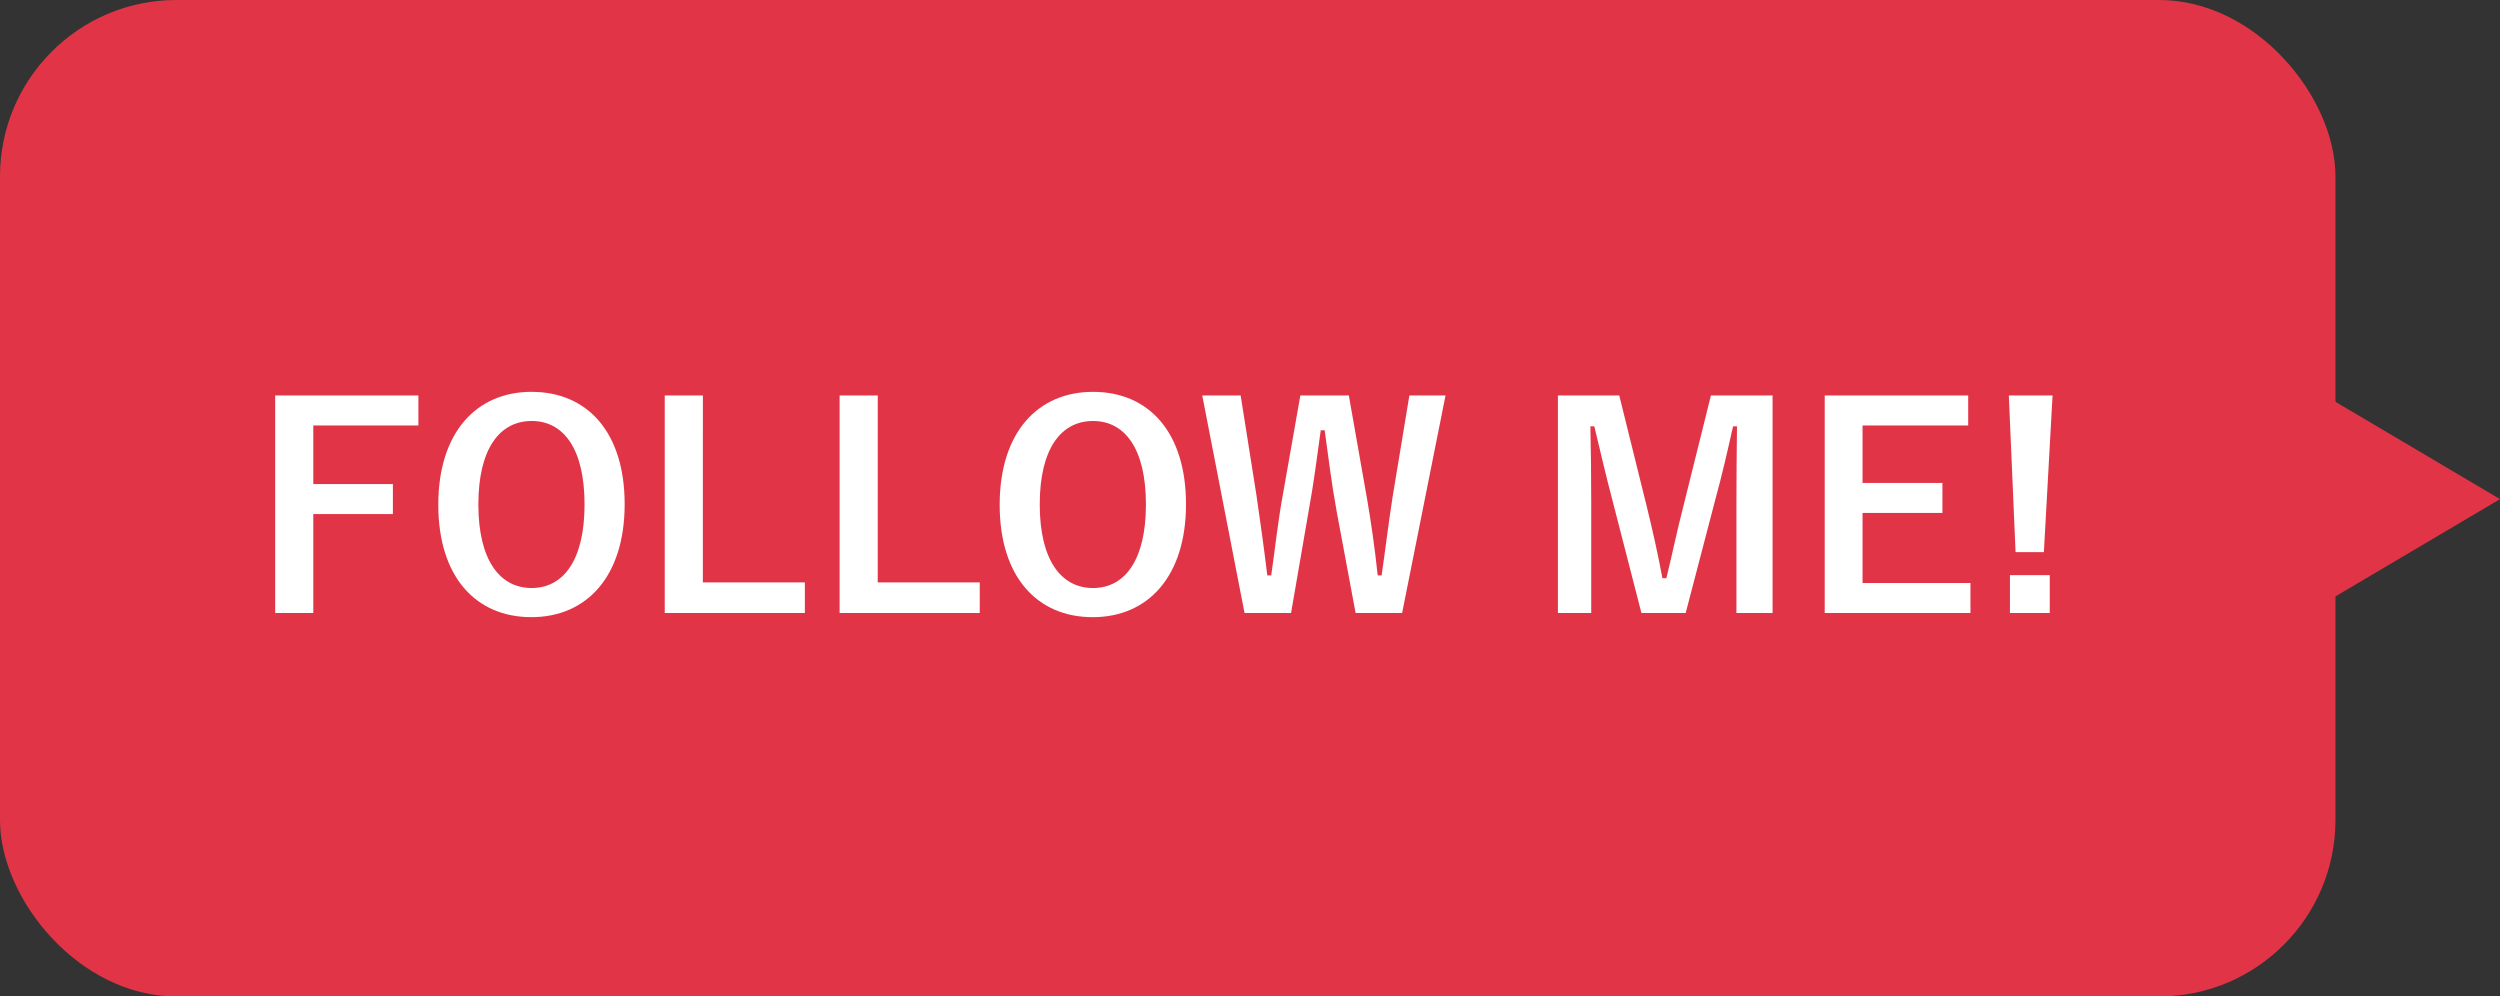 <svg xmlns="http://www.w3.org/2000/svg" width="240.852" height="96" viewBox="0 0 240.852 96">
  <rect x="0" y="0" width="240.852" height="96" fill="#333333" stroke="none"/>
  <g id="グループ_141" data-name="グループ 141" transform="translate(-507 -8048)">
    <path id="パス_53" data-name="パス 53" d="M689.832,4677.93l10.085-17.055L710,4677.93Z" transform="translate(5408.727 7396.168) rotate(90)" fill="#e13547"/>
    <g id="グループ_140" data-name="グループ 140">
      <rect id="長方形_131" data-name="長方形 131" width="225" height="96" rx="17" transform="translate(507 8048)" fill="#e13547"/>
      <path id="パス_178" data-name="パス 178" d="M16.308-20.9H2.511V.054H6.183V-9.477h7.668v-2.889H6.183v-5.643H16.308Zm10.908-.351c-5.346,0-8.991,3.942-8.991,10.881,0,6.912,3.591,10.827,8.964,10.827S36.18-3.51,36.18-10.422C36.18-17.361,32.589-21.249,27.216-21.249Zm0,2.808c3.078,0,5.1,2.673,5.1,8.046,0,5.346-2.025,8.046-5.1,8.046s-5.13-2.7-5.13-8.046C22.086-15.768,24.138-18.441,27.216-18.441Zm16.5-2.457H40.041V.054h13.5V-2.889H43.713Zm16.848,0H56.889V.054h13.5V-2.889H60.561ZM81.3-21.249c-5.346,0-8.991,3.942-8.991,10.881C72.306-3.456,75.9.459,81.27.459s8.991-3.969,8.991-10.881C90.261-17.361,86.67-21.249,81.3-21.249Zm0,2.808c3.078,0,5.1,2.673,5.1,8.046,0,5.346-2.025,8.046-5.1,8.046s-5.13-2.7-5.13-8.046C76.167-15.768,78.219-18.441,81.3-18.441ZM115.263-20.9H111.78l-1.62,9.8c-.4,2.592-.648,4.725-1.053,7.533h-.378c-.3-2.781-.621-5-1.026-7.371L105.948-20.9h-4.671l-1.7,9.639c-.459,2.511-.729,5.076-1.107,7.695h-.378c-.324-2.673-.675-5.211-1.053-7.776L95.526-20.9h-3.7L95.9.054h4.482l1.7-9.855c.486-2.673.783-4.995,1.161-7.749h.378c.378,2.727.648,5.049,1.161,7.857L106.6.054h4.482Zm31.509,0h-5.94l-2.673,10.746c-.621,2.4-1.053,4.563-1.62,6.858h-.378c-.432-2.3-.972-4.725-1.512-6.912L132-20.9H126.09V.054H129.3v-10.53c0-2.592-.027-5.022-.081-7.452h.378c.621,2.565,1.134,4.833,1.782,7.263L134.136.054H138.4L141.237-10.8c.7-2.565,1.188-4.725,1.728-7.128h.378c-.027,2.484-.054,4.779-.054,7.4V.054h3.483Zm18.846,0H151.794V.054h14.04V-2.835H155.439v-6.75h7.695v-2.889h-7.695v-5.535h10.179Zm8.127,0h-4.212l.648,15.093h2.727Zm-.27,17.307h-3.834V.054h3.834Z" transform="translate(531 8107)" fill="#fff"/>
    </g>
  </g>
</svg>

